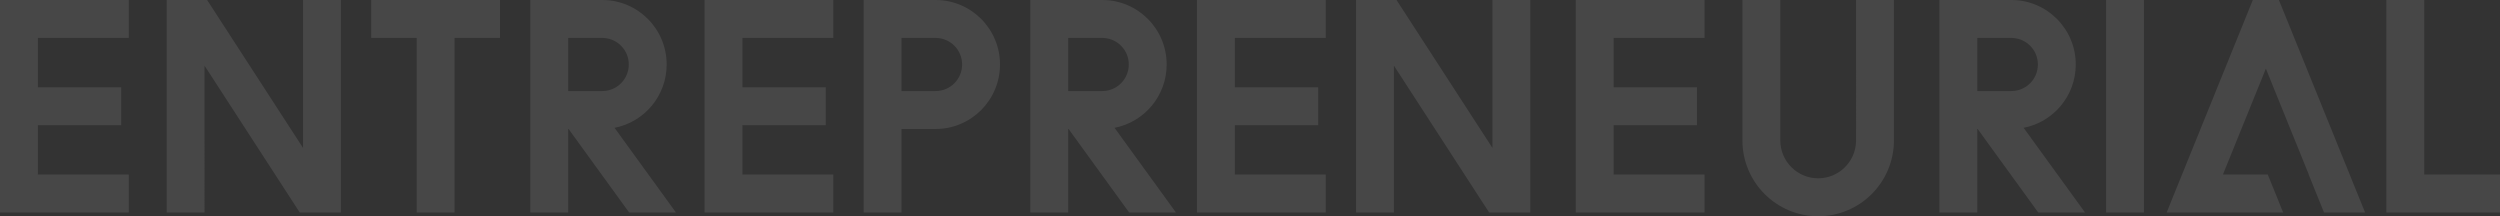 <svg height="57" viewBox="0 0 659 57" width="659" xmlns="http://www.w3.org/2000/svg"><rect x="0" y="0" width="659" height="57" fill="#333333" stroke="none"/><path d="m469.287 0 .001 37c0 5.523 4.47 10 9.985 10 5.369 0 9.749-4.245 9.976-9.566l.009-.434-.001-37h9.985l0 37c0 11.046-8.941 20-19.97 20s-19.97-8.954-19.97-20v-37zm-414.689 0 25.28 38.986 0-38.986h9.985l-0 56h-10.859l-25.087-38.69.001 38.69h-9.985v-56zm313.524 0 25.28 38.986 0-38.986h9.985l-0 56h-10.859l-25.087-38.69.001 38.69h-9.985v-56zm197.02 0v56h-9.985v-56zm-531.194 0v10h-23.964v13h21.968v10h-21.968v13h23.964v10h-33.948v-56zm185.718 0v10h-23.964v13h21.968v10h-21.968v13h23.964v10h-33.948v-56zm129.803 0v10h-23.964v13h21.968v10h-21.968v13h23.964v10h-33.948v-56zm99.848 0v10h-23.964v13h21.968v10h-21.968v13h23.964v10h-33.948v-56zm-317.518 0v10h-11.982l.001 46h-9.985l-.001-46h-11.981v-10zm507.23 0-.001 46h19.971v10h-29.955v-56zm-392.405 0c9.375 0 16.974 7.611 16.974 17 0 9.389-7.6 17-16.974 17h-8.987l.001 22h-9.985v-56zm283.57 0c9.375 0 16.974 7.611 16.974 17 0 8.281-5.913 15.18-13.741 16.692l16.183 22.308h-12.342l-15.959-22h-.102l.001 22h-9.985v-56zm-239.636 0c9.375 0 16.974 7.611 16.974 17 0 8.281-5.913 15.18-13.741 16.692l16.183 22.308h-12.342l-15.959-22h-.102l.001 22h-9.985v-56zm-131.8 0c9.375 0 16.974 7.611 16.974 17 0 8.281-5.913 15.18-13.741 16.692l16.183 22.308h-12.342l-15.959-22h-.102l.001 22h-9.985v-56zm441.962 0 22.711 56-10.824-0-4.051-10.002.041 0-11.315-27.906-11.317 27.906 11.816-0 4.051 10.002-30.7 0 22.71-56zm-354.096 10h-8.986v14h8.986c3.86 0 6.989-3.134 6.989-7 0-3.737-2.924-6.79-6.606-6.99zm283.57 0h-8.986v14h8.986c3.86 0 6.989-3.134 6.989-7 0-3.737-2.924-6.79-6.606-6.99zm-239.636 0h-8.986v14h8.986c3.86 0 6.989-3.134 6.989-7 0-3.737-2.924-6.79-6.606-6.99zm-131.8 0h-8.986v14h8.986c3.86 0 6.989-3.134 6.989-7 0-3.737-2.924-6.79-6.606-6.99z" fill="#fff" opacity=".1"/></svg>